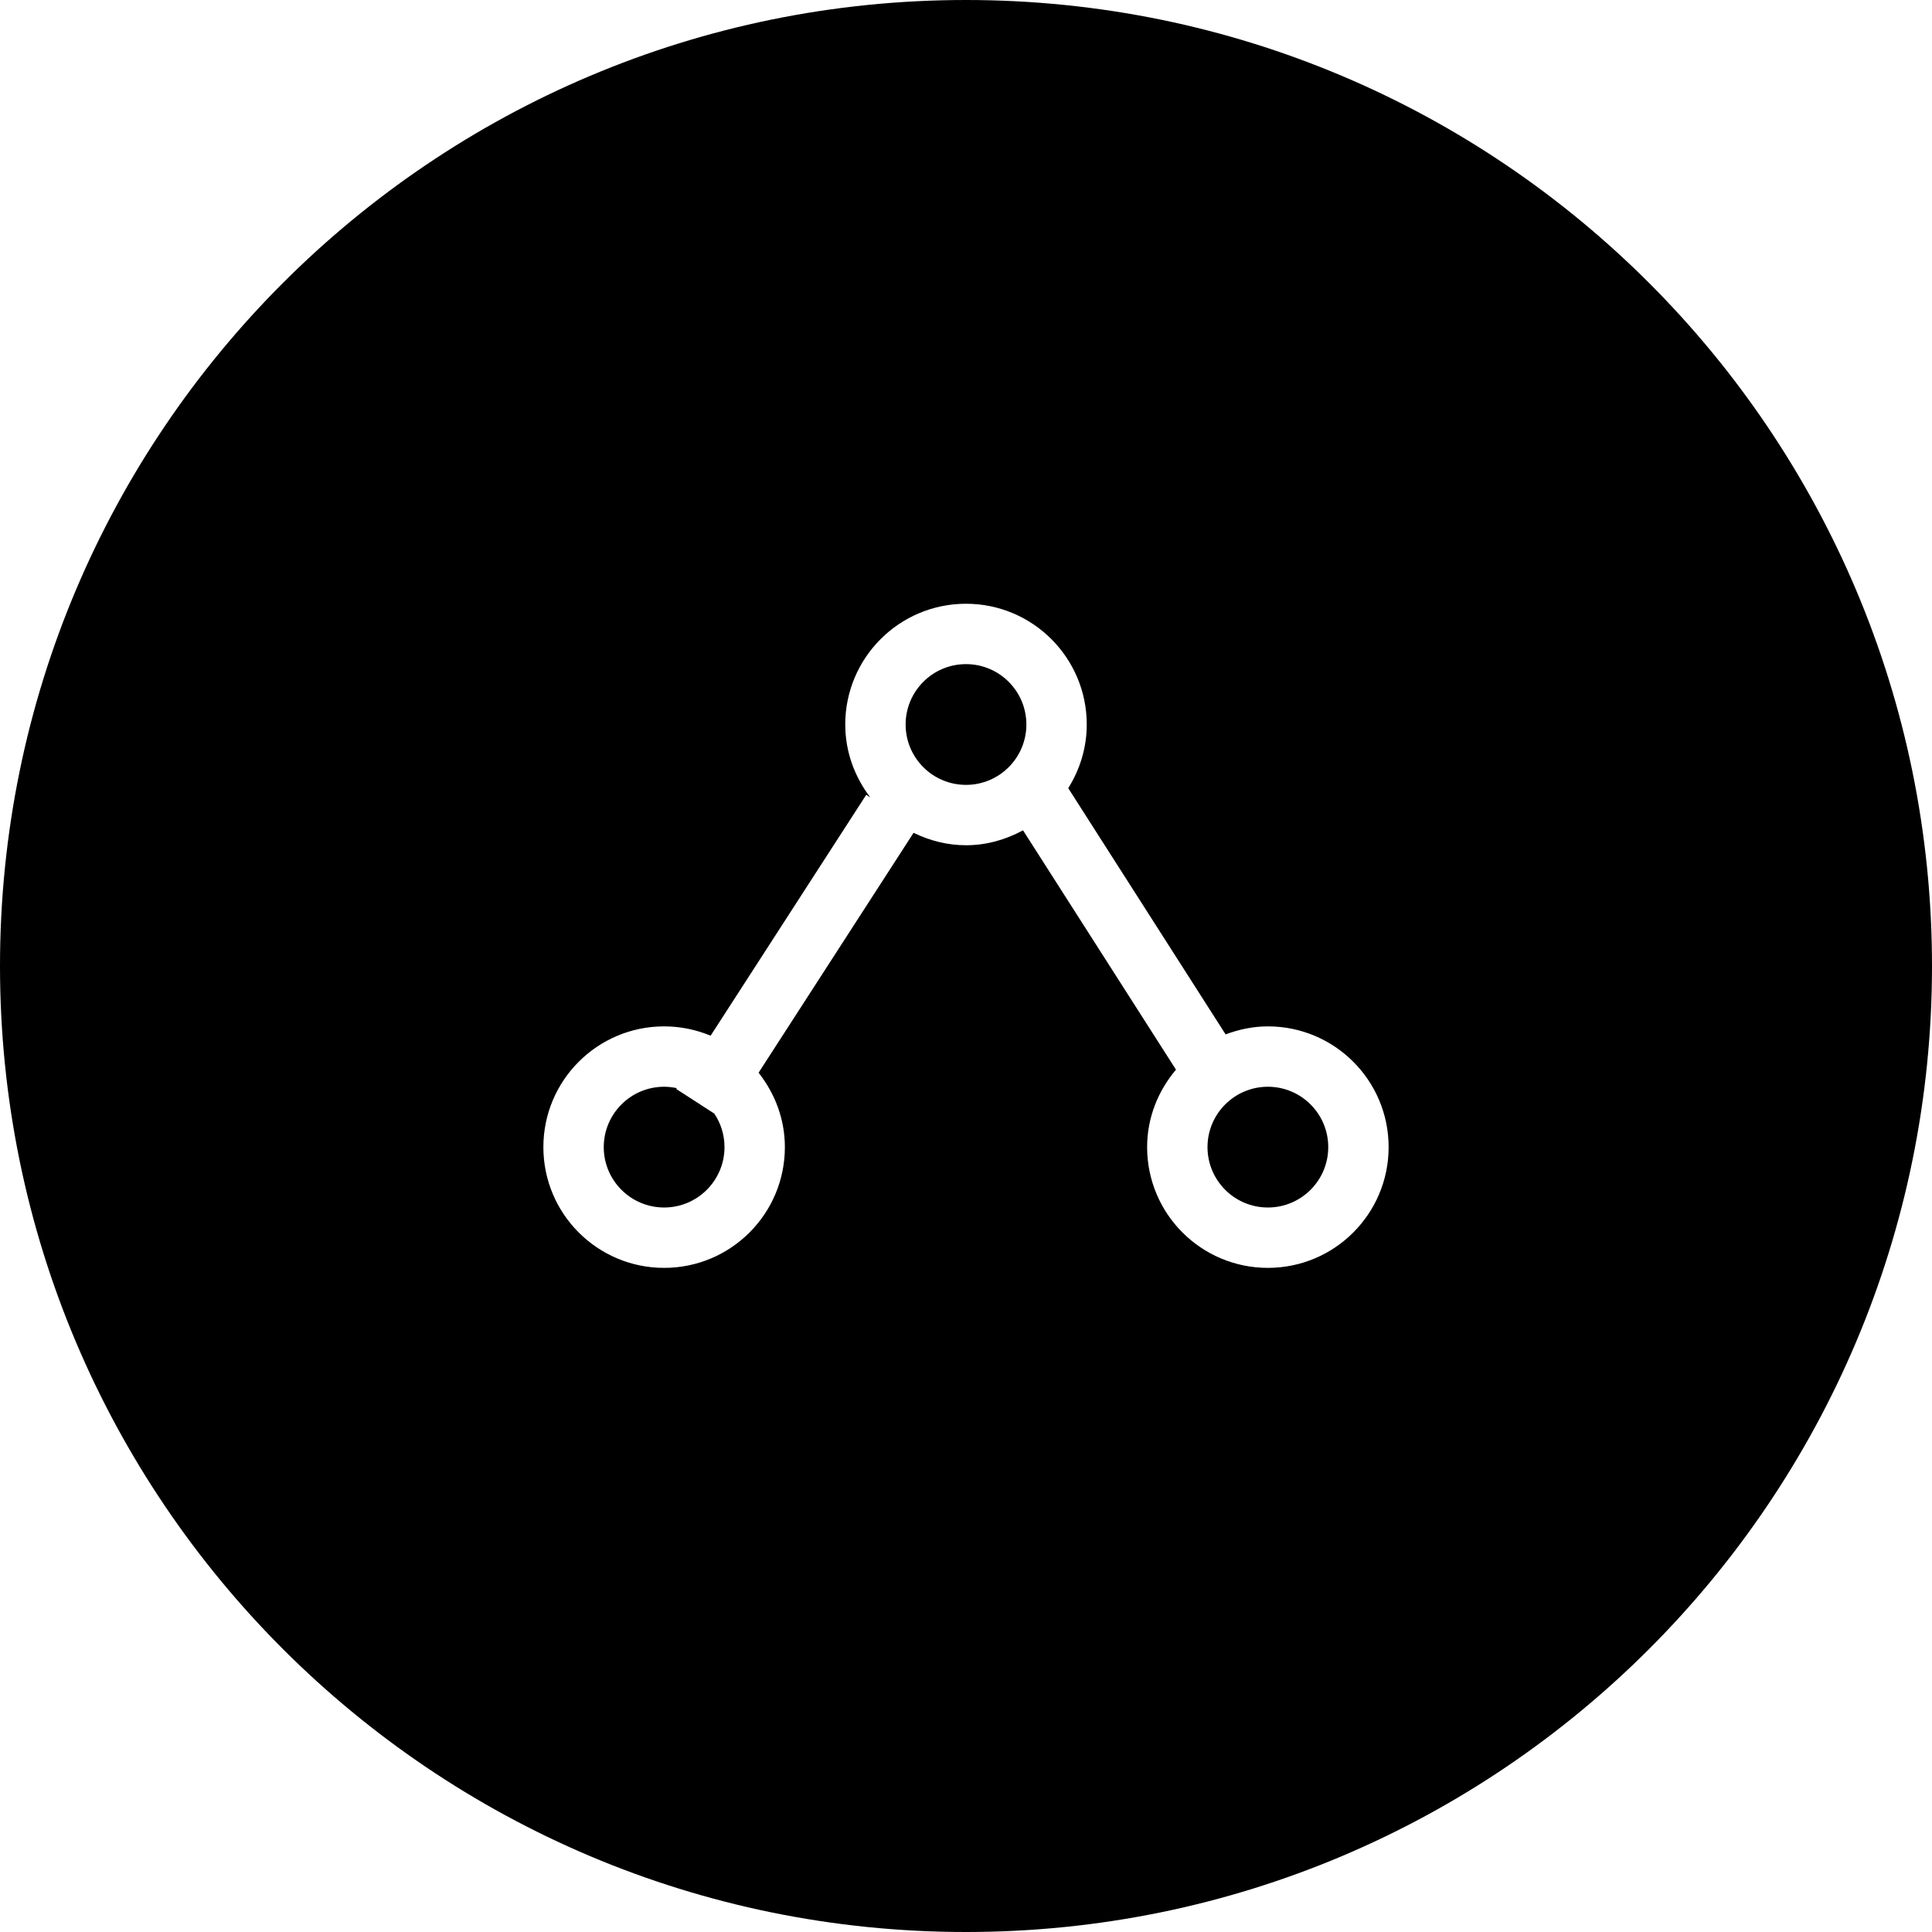 <?xml version="1.0" encoding="iso-8859-1"?>
<!-- Generator: Adobe Illustrator 16.0.0, SVG Export Plug-In . SVG Version: 6.00 Build 0)  -->
<!DOCTYPE svg PUBLIC "-//W3C//DTD SVG 1.1//EN" "http://www.w3.org/Graphics/SVG/1.1/DTD/svg11.dtd">
<svg version="1.1" id="Capa_1" xmlns="http://www.w3.org/2000/svg" xmlns:xlink="http://www.w3.org/1999/xlink" x="0px" y="0px"
	 width="64px" height="64px" viewBox="0 0 64 64" style="enable-background:new 0 0 64 64;" xml:space="preserve">
<g>
	<g>
		<g id="circle_79_">
			<g>
				<path d="M22.4,36.073l0.018-0.028C22.283,36.018,22.144,36,22,36c-1.104,0-2,0.896-2,2s0.896,2,2,2s2-0.896,2-2
					c0-0.412-0.125-0.794-0.338-1.111L22.4,36.073z M32,22c-1.104,0-2,0.896-2,2s0.896,2,2,2c1.104,0,2-0.896,2-2S33.104,22,32,22z
					 M32,0C14.327,0,0,14.327,0,32s14.327,32,32,32s32-14.327,32-32S49.673,0,32,0z M42,42c-2.209,0-4-1.791-4-4
					c0-0.982,0.368-1.87,0.956-2.566l-5.067-7.928C33.323,27.811,32.688,28,32,28c-0.626,0-1.21-0.156-1.737-0.412l-5.134,7.947
					C25.666,36.217,26,37.064,26,38c0,2.209-1.791,4-4,4s-4-1.791-4-4s1.791-4,4-4c0.546,0,1.065,0.111,1.54,0.309l5.155-7.98
					l0.134,0.086C28.316,25.74,28,24.911,28,24c0-2.209,1.791-4,4-4s4,1.791,4,4c0,0.777-0.23,1.496-0.613,2.109l5.213,8.157
					C41.037,34.102,41.506,34,42,34c2.209,0,4,1.791,4,4S44.209,42,42,42z M42,36c-1.104,0-2,0.896-2,2s0.896,2,2,2s2-0.896,2-2
					S43.104,36,42,36z"/>
			</g>
		</g>
	</g>
</g>
<g>
</g>
<g>
</g>
<g>
</g>
<g>
</g>
<g>
</g>
<g>
</g>
<g>
</g>
<g>
</g>
<g>
</g>
<g>
</g>
<g>
</g>
<g>
</g>
<g>
</g>
<g>
</g>
<g>
</g>
</svg>
